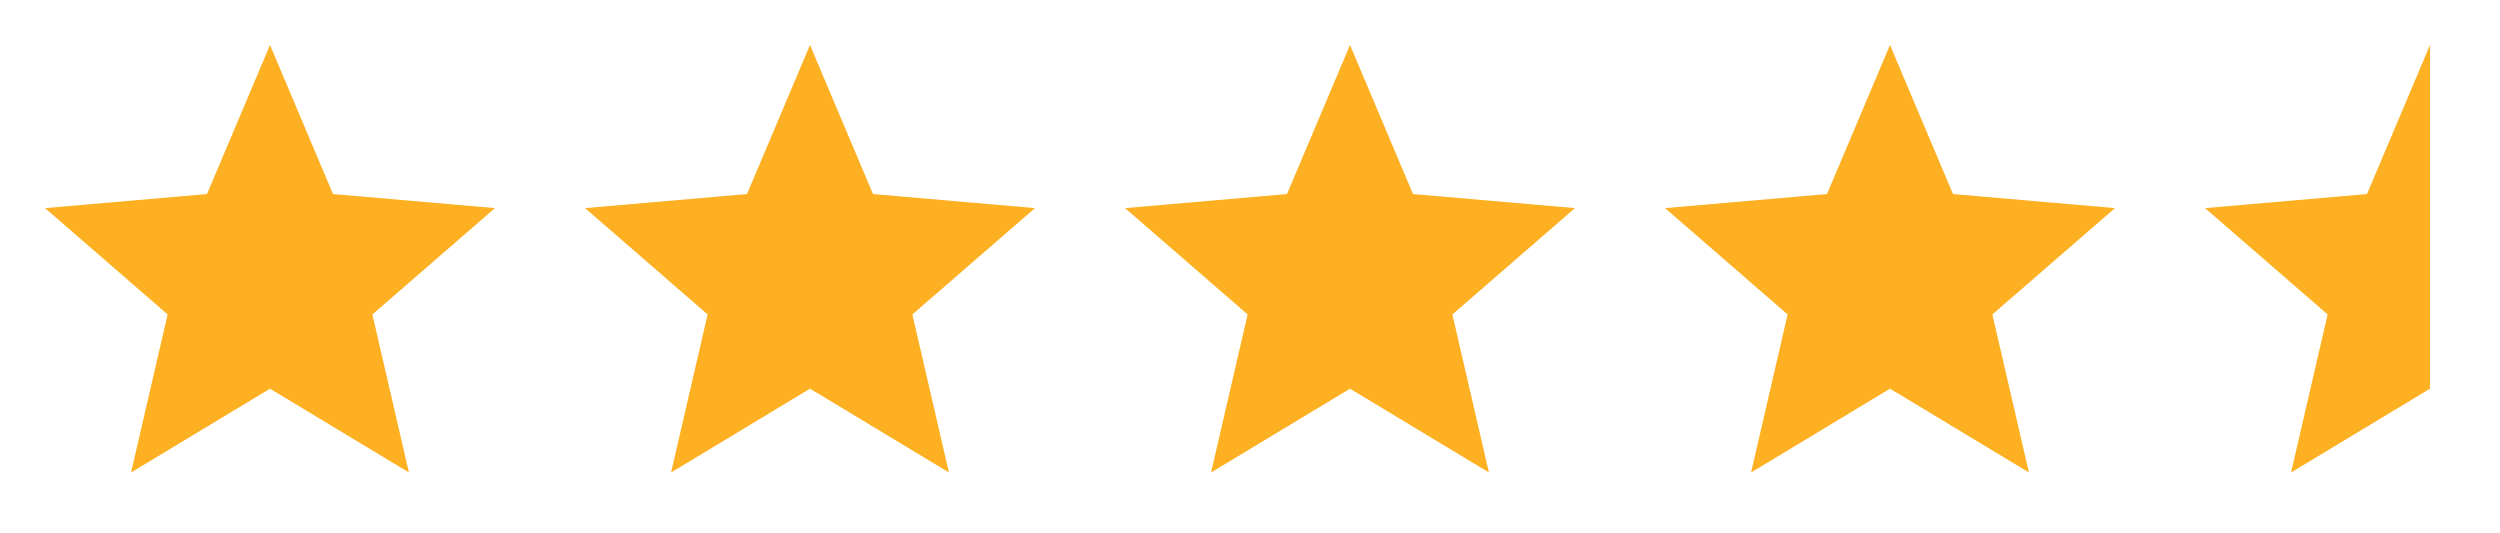 <svg xmlns="http://www.w3.org/2000/svg" fill="none" viewBox="0 0 75 16" height="16" width="75">
<path fill="#FDB022" d="M3.932 14.175L5.029 9.433L1.35 6.243L6.21 5.821L8.1 1.35L9.99 5.821L14.85 6.243L11.171 9.433L12.268 14.175L8.1 11.66L3.932 14.175Z"></path>
<path fill="#FDB022" d="M20.132 14.175L21.229 9.433L17.55 6.243L22.41 5.821L24.3 1.35L26.19 5.821L31.05 6.243L27.371 9.433L28.468 14.175L24.3 11.66L20.132 14.175Z"></path>
<path fill="#FDB022" d="M36.332 14.175L37.429 9.433L33.75 6.243L38.61 5.821L40.5 1.35L42.39 5.821L47.25 6.243L43.571 9.433L44.668 14.175L40.5 11.66L36.332 14.175Z"></path>
<path fill="#FDB022" d="M52.532 14.175L53.629 9.433L49.95 6.243L54.81 5.821L56.7 1.35L58.59 5.821L63.45 6.243L59.771 9.433L60.868 14.175L56.7 11.66L52.532 14.175Z"></path>
<path fill="#FDB022" d="M68.732 14.175L69.829 9.433L66.15 6.243L71.01 5.821L72.9 1.35V5.821V7.005V10.005V11.558V11.66L68.732 14.175Z"></path>
</svg>
